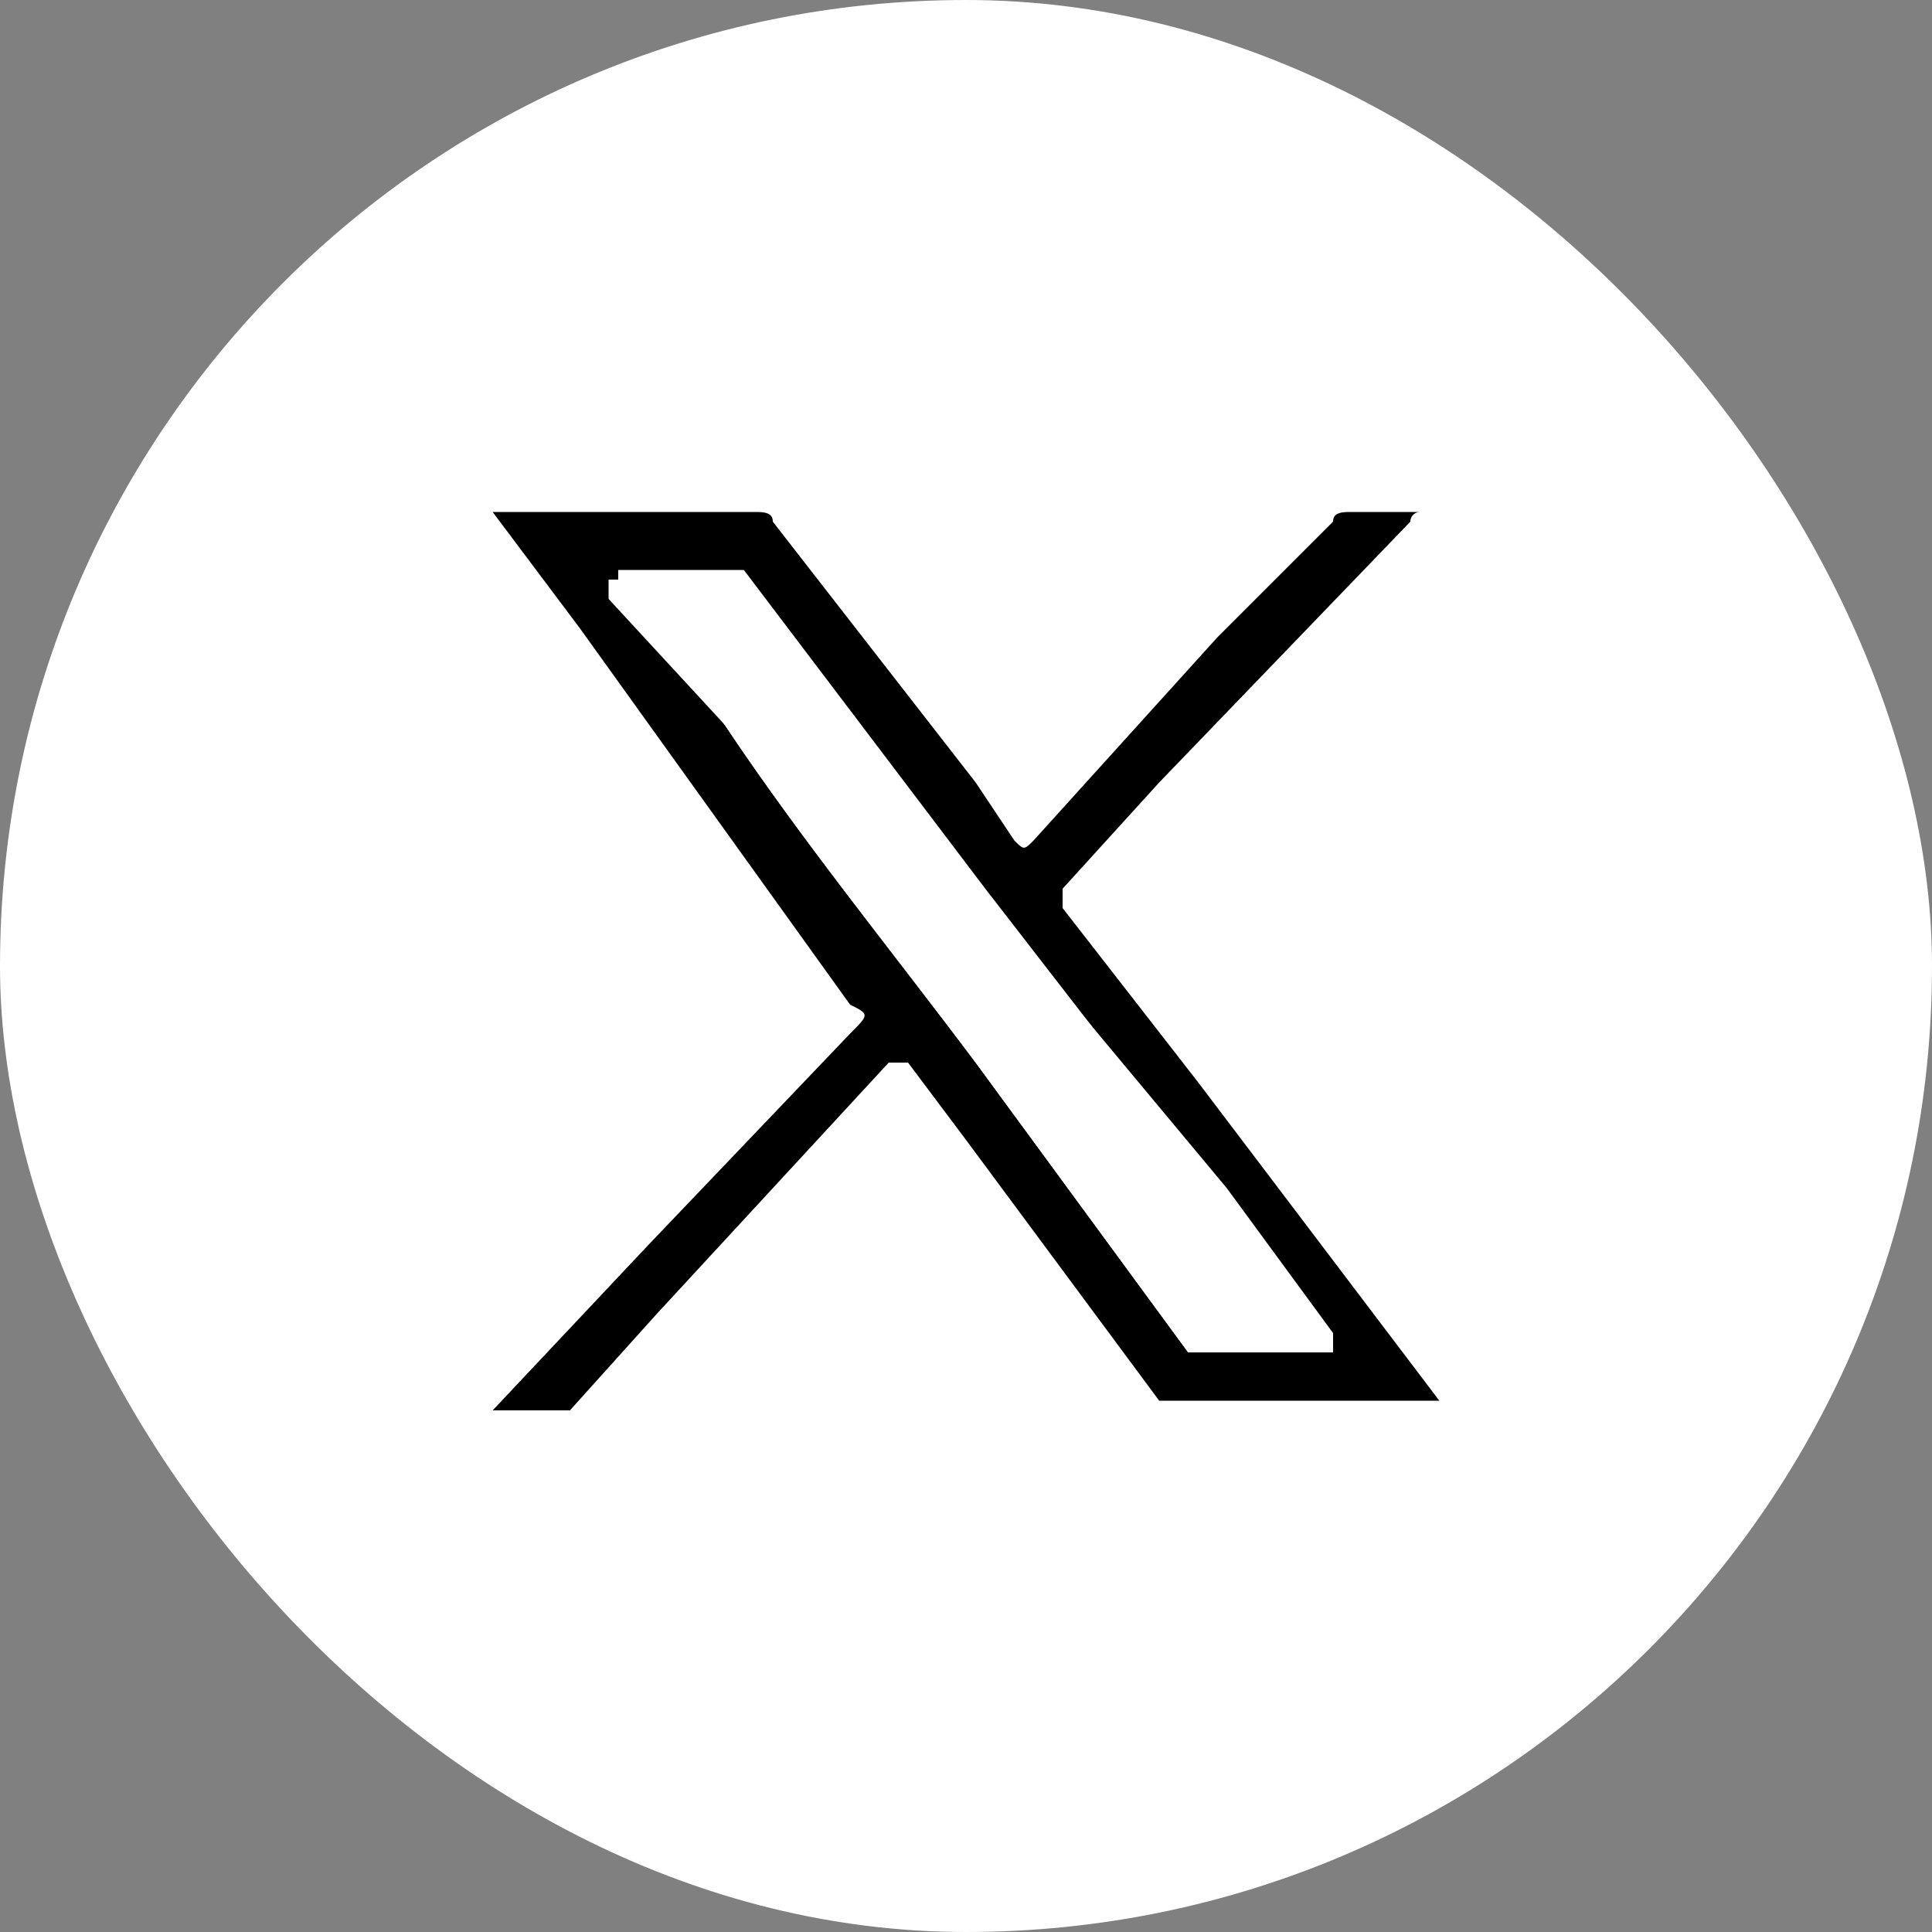 <svg id="Layer_1" data-name="Layer 1" xmlns="http://www.w3.org/2000/svg" width="20" height="20" viewBox="0 0 20 20">
  <rect x="0" y="0" width="20" height="20" fill="#808080" stroke="none"/>
  <title>twitter-03</title>
  <g>
    <rect width="20" height="20" rx="10" fill="#fff"/>
    <g>
      <path d="M6,6.5l2.8,3.9c.2.1.2.1,0,.3L6.7,12.9,5.1,14.6h.8l.9-1,2.4-2.6h.2l.6.8,2,2.7h2.9l-2.5-3.3L11,9.4V9.2L12,8.1l2.6-2.7a.1.1,0,0,1,.1-.1H14c-.1,0-.2,0-.2.1L12.6,6.6,10.7,8.7c-.1.1-.1.1-.2,0l-.4-.6L8,5.4c0-.1-.1-.1-.2-.1H5.1Zm.6-.6H7.7l2.5,3.3,2.4,3.1,1.1,1.5v.2H12.3l-2.2-3C9.2,9.8,8.3,8.7,7.5,7.5L6.4,6.1V5.9Z"/>
      <path d="M7.5,7.5c.8,1.2,1.7,2.3,2.6,3.5l2.2,3h1.5v-.2l-1.1-1.5L10.2,9.3,7.7,6H6.3v.2Z" fill="#fff"/>
    </g>
  </g>
</svg>
